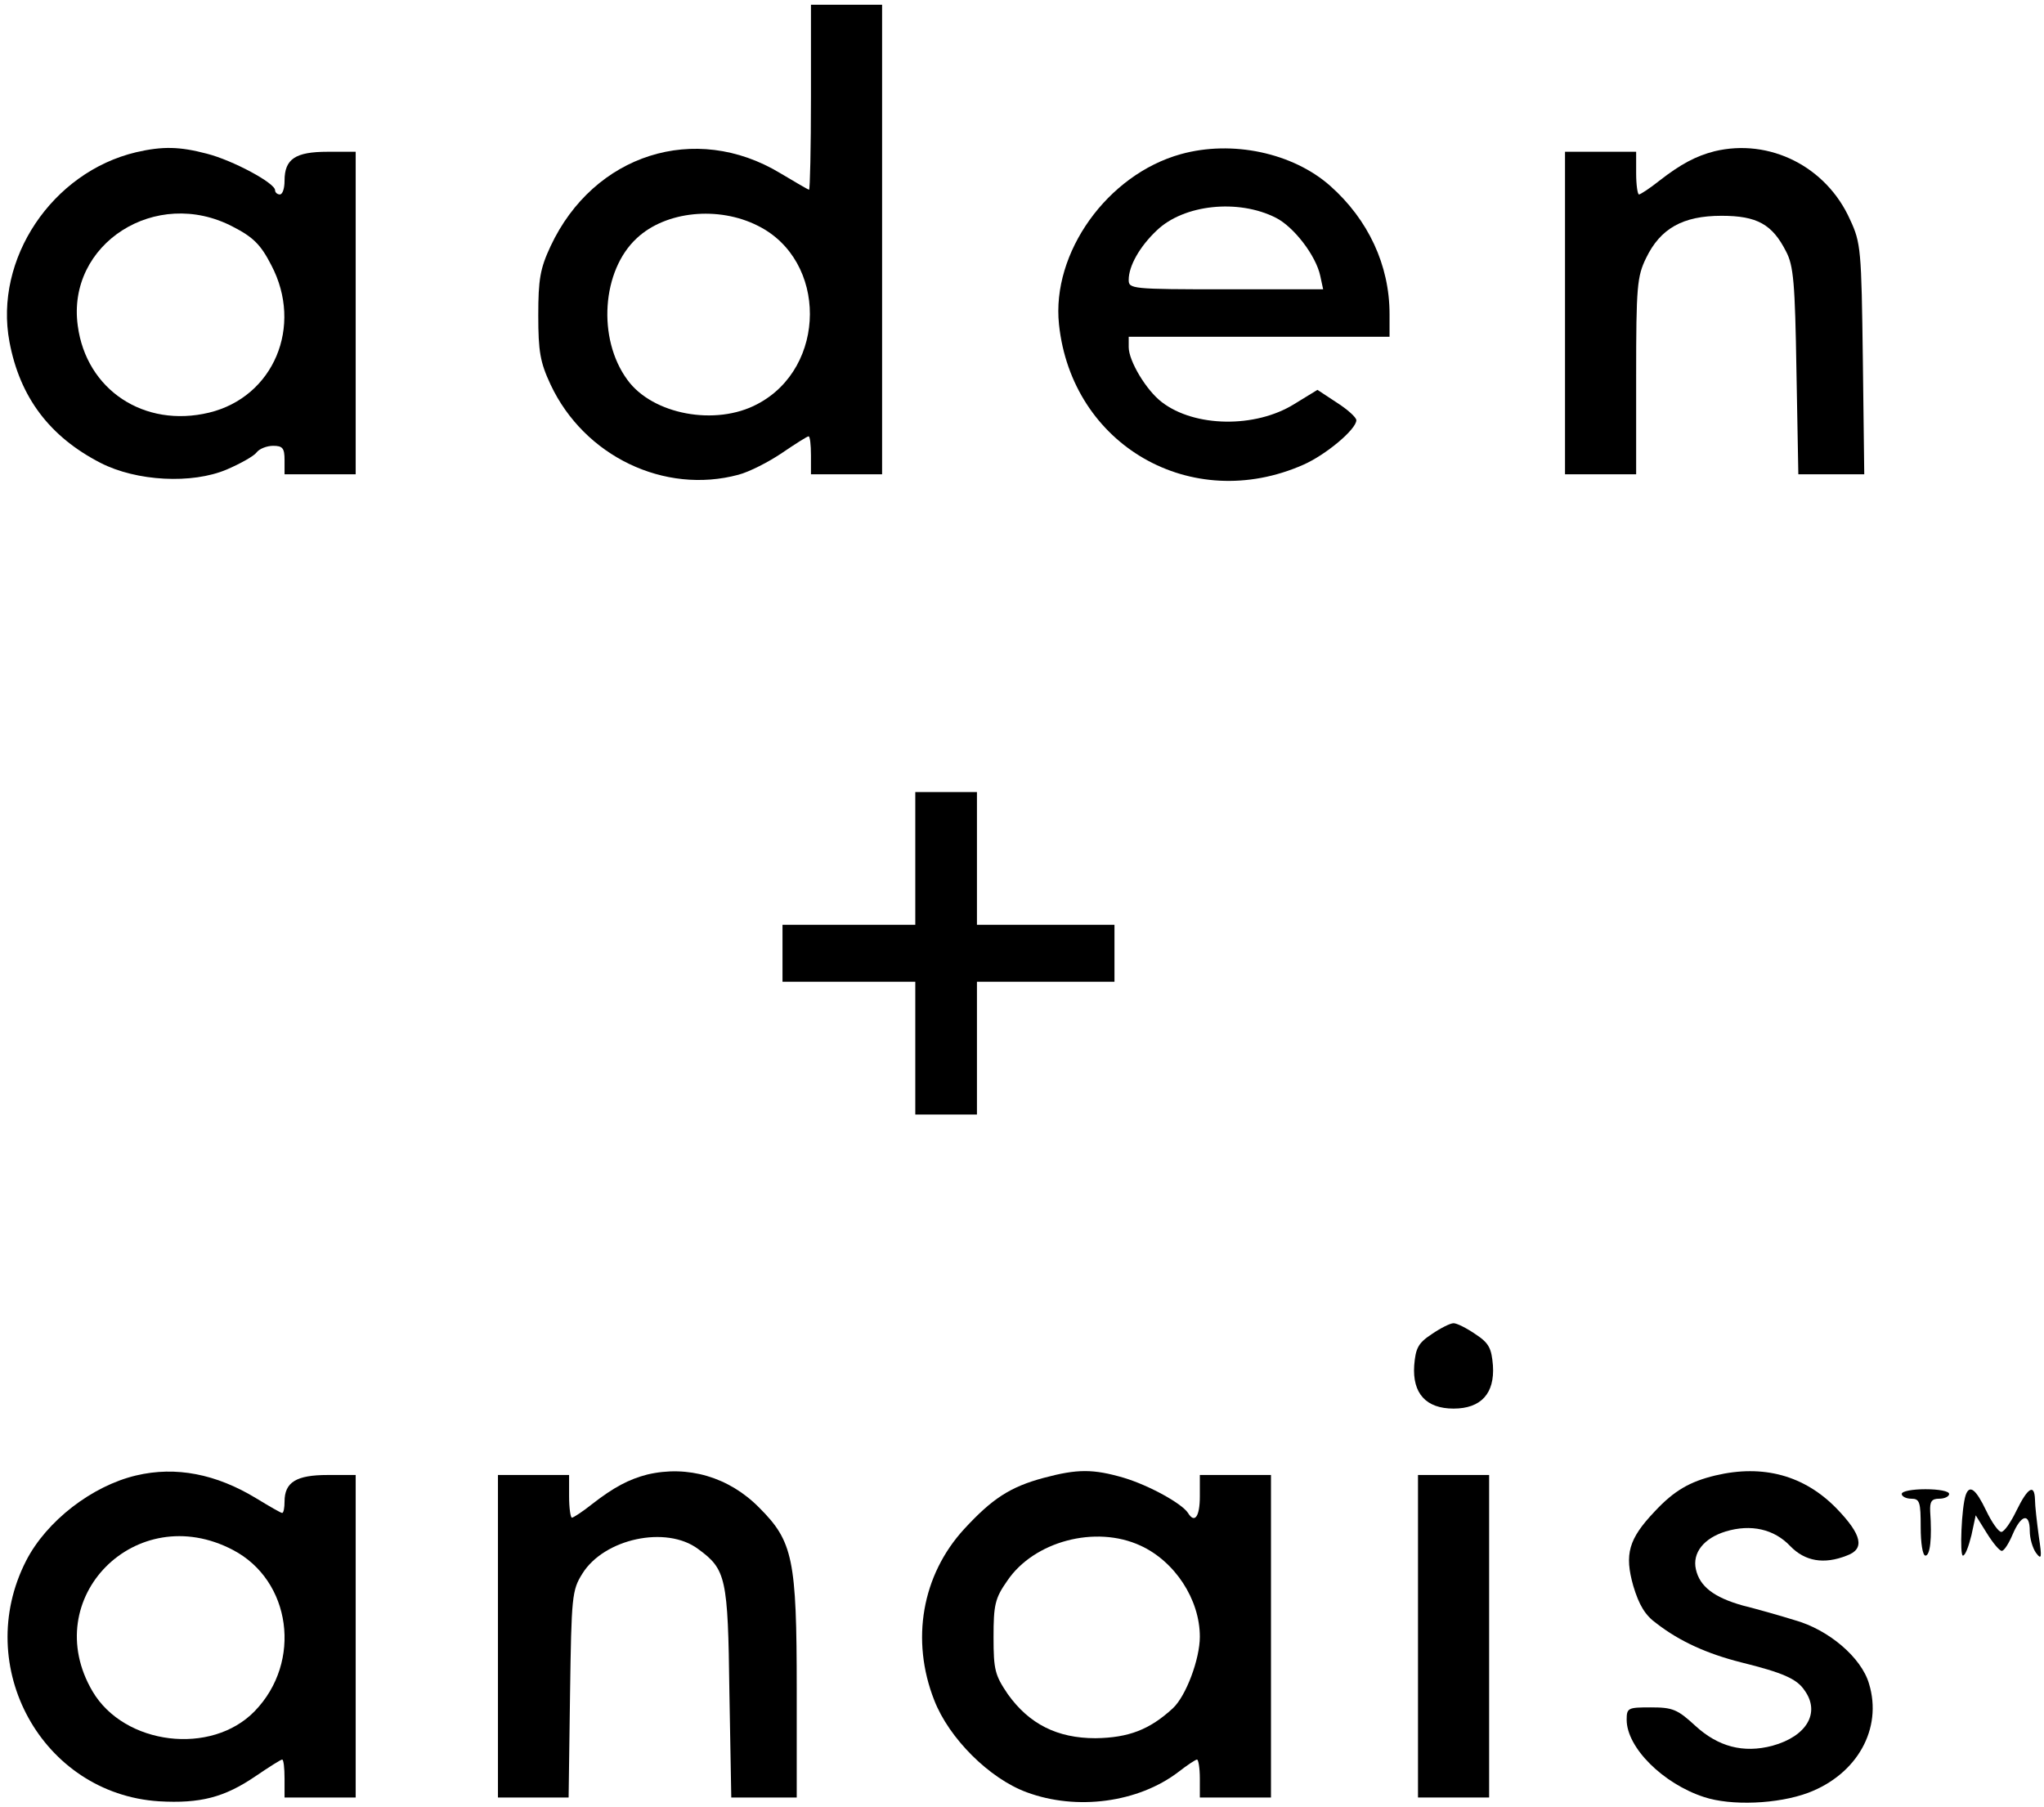 <?xml version="1.0" standalone="no"?>
<!DOCTYPE svg PUBLIC "-//W3C//DTD SVG 20010904//EN"
 "http://www.w3.org/TR/2001/REC-SVG-20010904/DTD/svg10.dtd">
<svg version="1.0" xmlns="http://www.w3.org/2000/svg"
 width="431pt" height="381pt" viewBox="0 0 431 381"
 preserveAspectRatio="xMidYMid meet">

<g transform="translate(0,381) scale(0.1,-0.1)"
fill="#000000" stroke="none">
<path d="M1710 3605 c0 -107 -2 -195 -4 -195 -2 0 -29 16 -61 35 -179 108
-393 40 -484 -154 -22 -47 -26 -70 -26 -146 0 -76 4 -99 26 -146 71 -151 240
-232 396 -190 23 6 64 27 92 46 28 19 53 35 56 35 3 0 5 -18 5 -40 l0 -40 75
0 75 0 0 495 0 495 -75 0 -75 0 0 -195z m-112 -271 c147 -73 146 -299 -1 -376
-88 -47 -221 -22 -274 51 -64 87 -54 231 20 299 61 57 172 68 255 26z"/>
<path d="M287 3489 c-177 -42 -300 -225 -267 -400 22 -117 85 -200 192 -255
76 -39 193 -45 266 -14 28 12 57 28 63 36 6 8 22 14 35 14 20 0 24 -5 24 -30
l0 -30 75 0 75 0 0 340 0 340 -59 0 c-68 0 -91 -15 -91 -61 0 -16 -4 -29 -10
-29 -5 0 -10 4 -10 9 0 15 -89 63 -144 77 -57 15 -93 16 -149 3z m204 -157
c43 -22 59 -38 81 -81 68 -129 5 -278 -131 -311 -137 -33 -259 48 -277 183
-24 173 165 294 327 209z"/>
<path d="M2490 3485 c-155 -43 -273 -208 -257 -359 27 -255 279 -400 515 -296
48 21 112 75 112 94 0 6 -19 23 -41 37 l-41 27 -49 -30 c-82 -51 -210 -49
-279 4 -33 25 -70 87 -70 116 l0 22 275 0 275 0 0 48 c0 103 -45 199 -125 270
-79 70 -207 97 -315 67z m200 -134 c38 -19 85 -80 94 -123 l6 -28 -205 0
c-200 0 -205 1 -205 20 0 29 23 70 59 104 57 55 172 67 251 27z"/>
<path d="M3615 3491 c-39 -10 -71 -27 -116 -62 -20 -16 -40 -29 -43 -29 -3 0
-6 20 -6 45 l0 45 -75 0 -75 0 0 -340 0 -340 75 0 75 0 0 207 c0 189 2 210 21
249 30 62 77 89 159 89 75 0 107 -18 136 -75 16 -30 19 -67 22 -252 l4 -218
69 0 70 0 -3 243 c-3 230 -4 245 -27 294 -50 112 -170 172 -286 144z"/>
<path d="M1930 2000 l0 -140 -140 0 -140 0 0 -60 0 -60 140 0 140 0 0 -140 0
-140 65 0 65 0 0 140 0 140 145 0 145 0 0 60 0 60 -145 0 -145 0 0 140 0 140
-65 0 -65 0 0 -140z"/>
<path d="M3019 997 c-29 -19 -34 -30 -37 -66 -4 -59 25 -91 83 -91 58 0 87 32
83 91 -3 36 -8 47 -37 66 -19 13 -39 23 -46 23 -7 0 -27 -10 -46 -23z"/>
<path d="M287 699 c-93 -22 -189 -96 -232 -180 -114 -223 34 -491 280 -507 87
-5 138 8 204 53 28 19 53 35 56 35 3 0 5 -18 5 -40 l0 -40 75 0 75 0 0 340 0
340 -59 0 c-66 0 -91 -15 -91 -56 0 -13 -2 -24 -5 -24 -3 0 -27 14 -55 31 -84
51 -169 68 -253 48z m204 -157 c123 -64 147 -236 46 -340 -91 -94 -275 -72
-342 42 -115 196 92 405 296 298z"/>
<path d="M1365 701 c-39 -10 -71 -27 -116 -62 -20 -16 -40 -29 -43 -29 -3 0
-6 20 -6 45 l0 45 -75 0 -75 0 0 -340 0 -340 74 0 75 0 3 218 c3 206 4 219 26
254 46 74 177 102 244 52 59 -43 63 -60 66 -301 l4 -223 69 0 69 0 0 228 c0
275 -8 312 -79 383 -64 65 -151 90 -236 70z"/>
<path d="M2201 694 c-71 -19 -109 -44 -168 -108 -89 -97 -113 -234 -63 -361
31 -80 116 -165 195 -194 105 -39 235 -22 320 43 18 14 36 26 39 26 3 0 6 -18
6 -40 l0 -40 75 0 75 0 0 340 0 340 -75 0 -75 0 0 -45 c0 -43 -11 -58 -25 -35
-13 20 -82 58 -135 74 -65 19 -98 19 -169 0z m204 -143 c72 -33 125 -113 125
-192 0 -47 -29 -125 -57 -151 -49 -45 -93 -62 -163 -63 -81 0 -140 30 -185 93
-27 40 -30 51 -30 120 0 68 3 82 29 119 56 83 186 118 281 74z"/>
<path d="M3617 699 c-54 -13 -87 -32 -128 -76 -55 -58 -64 -90 -45 -157 12
-40 25 -62 49 -79 49 -38 107 -64 178 -82 89 -22 118 -35 134 -59 34 -47 5
-97 -68 -117 -61 -16 -114 -2 -162 42 -38 35 -48 39 -94 39 -48 0 -51 -1 -51
-26 0 -59 77 -135 163 -163 57 -19 156 -15 220 9 103 39 157 135 128 230 -16
55 -85 114 -157 134 -32 10 -82 24 -110 31 -60 17 -90 40 -98 76 -8 35 17 66
63 80 53 16 102 5 136 -31 31 -32 71 -39 119 -20 39 14 32 44 -21 99 -68 70
-155 94 -256 70z"/>
<path d="M2990 360 l0 -340 75 0 75 0 0 340 0 340 -75 0 -75 0 0 -340z"/>
<path d="M4010 660 c0 -5 9 -10 20 -10 18 0 20 -7 20 -60 0 -33 4 -60 10 -60
10 0 14 37 10 93 -1 21 3 27 19 27 12 0 21 5 21 10 0 6 -22 10 -50 10 -27 0
-50 -4 -50 -10z"/>
<path d="M4145 658 c-9 -26 -13 -128 -6 -128 5 0 12 19 18 43 l9 42 23 -37
c13 -21 27 -38 32 -38 5 0 15 16 23 35 18 42 36 46 36 7 0 -16 6 -36 13 -46
12 -16 13 -11 6 35 -4 30 -8 64 -8 77 -1 34 -15 26 -39 -23 -12 -25 -26 -45
-32 -45 -6 0 -20 20 -32 45 -22 46 -35 55 -43 33z"/>
</g>
</svg>
